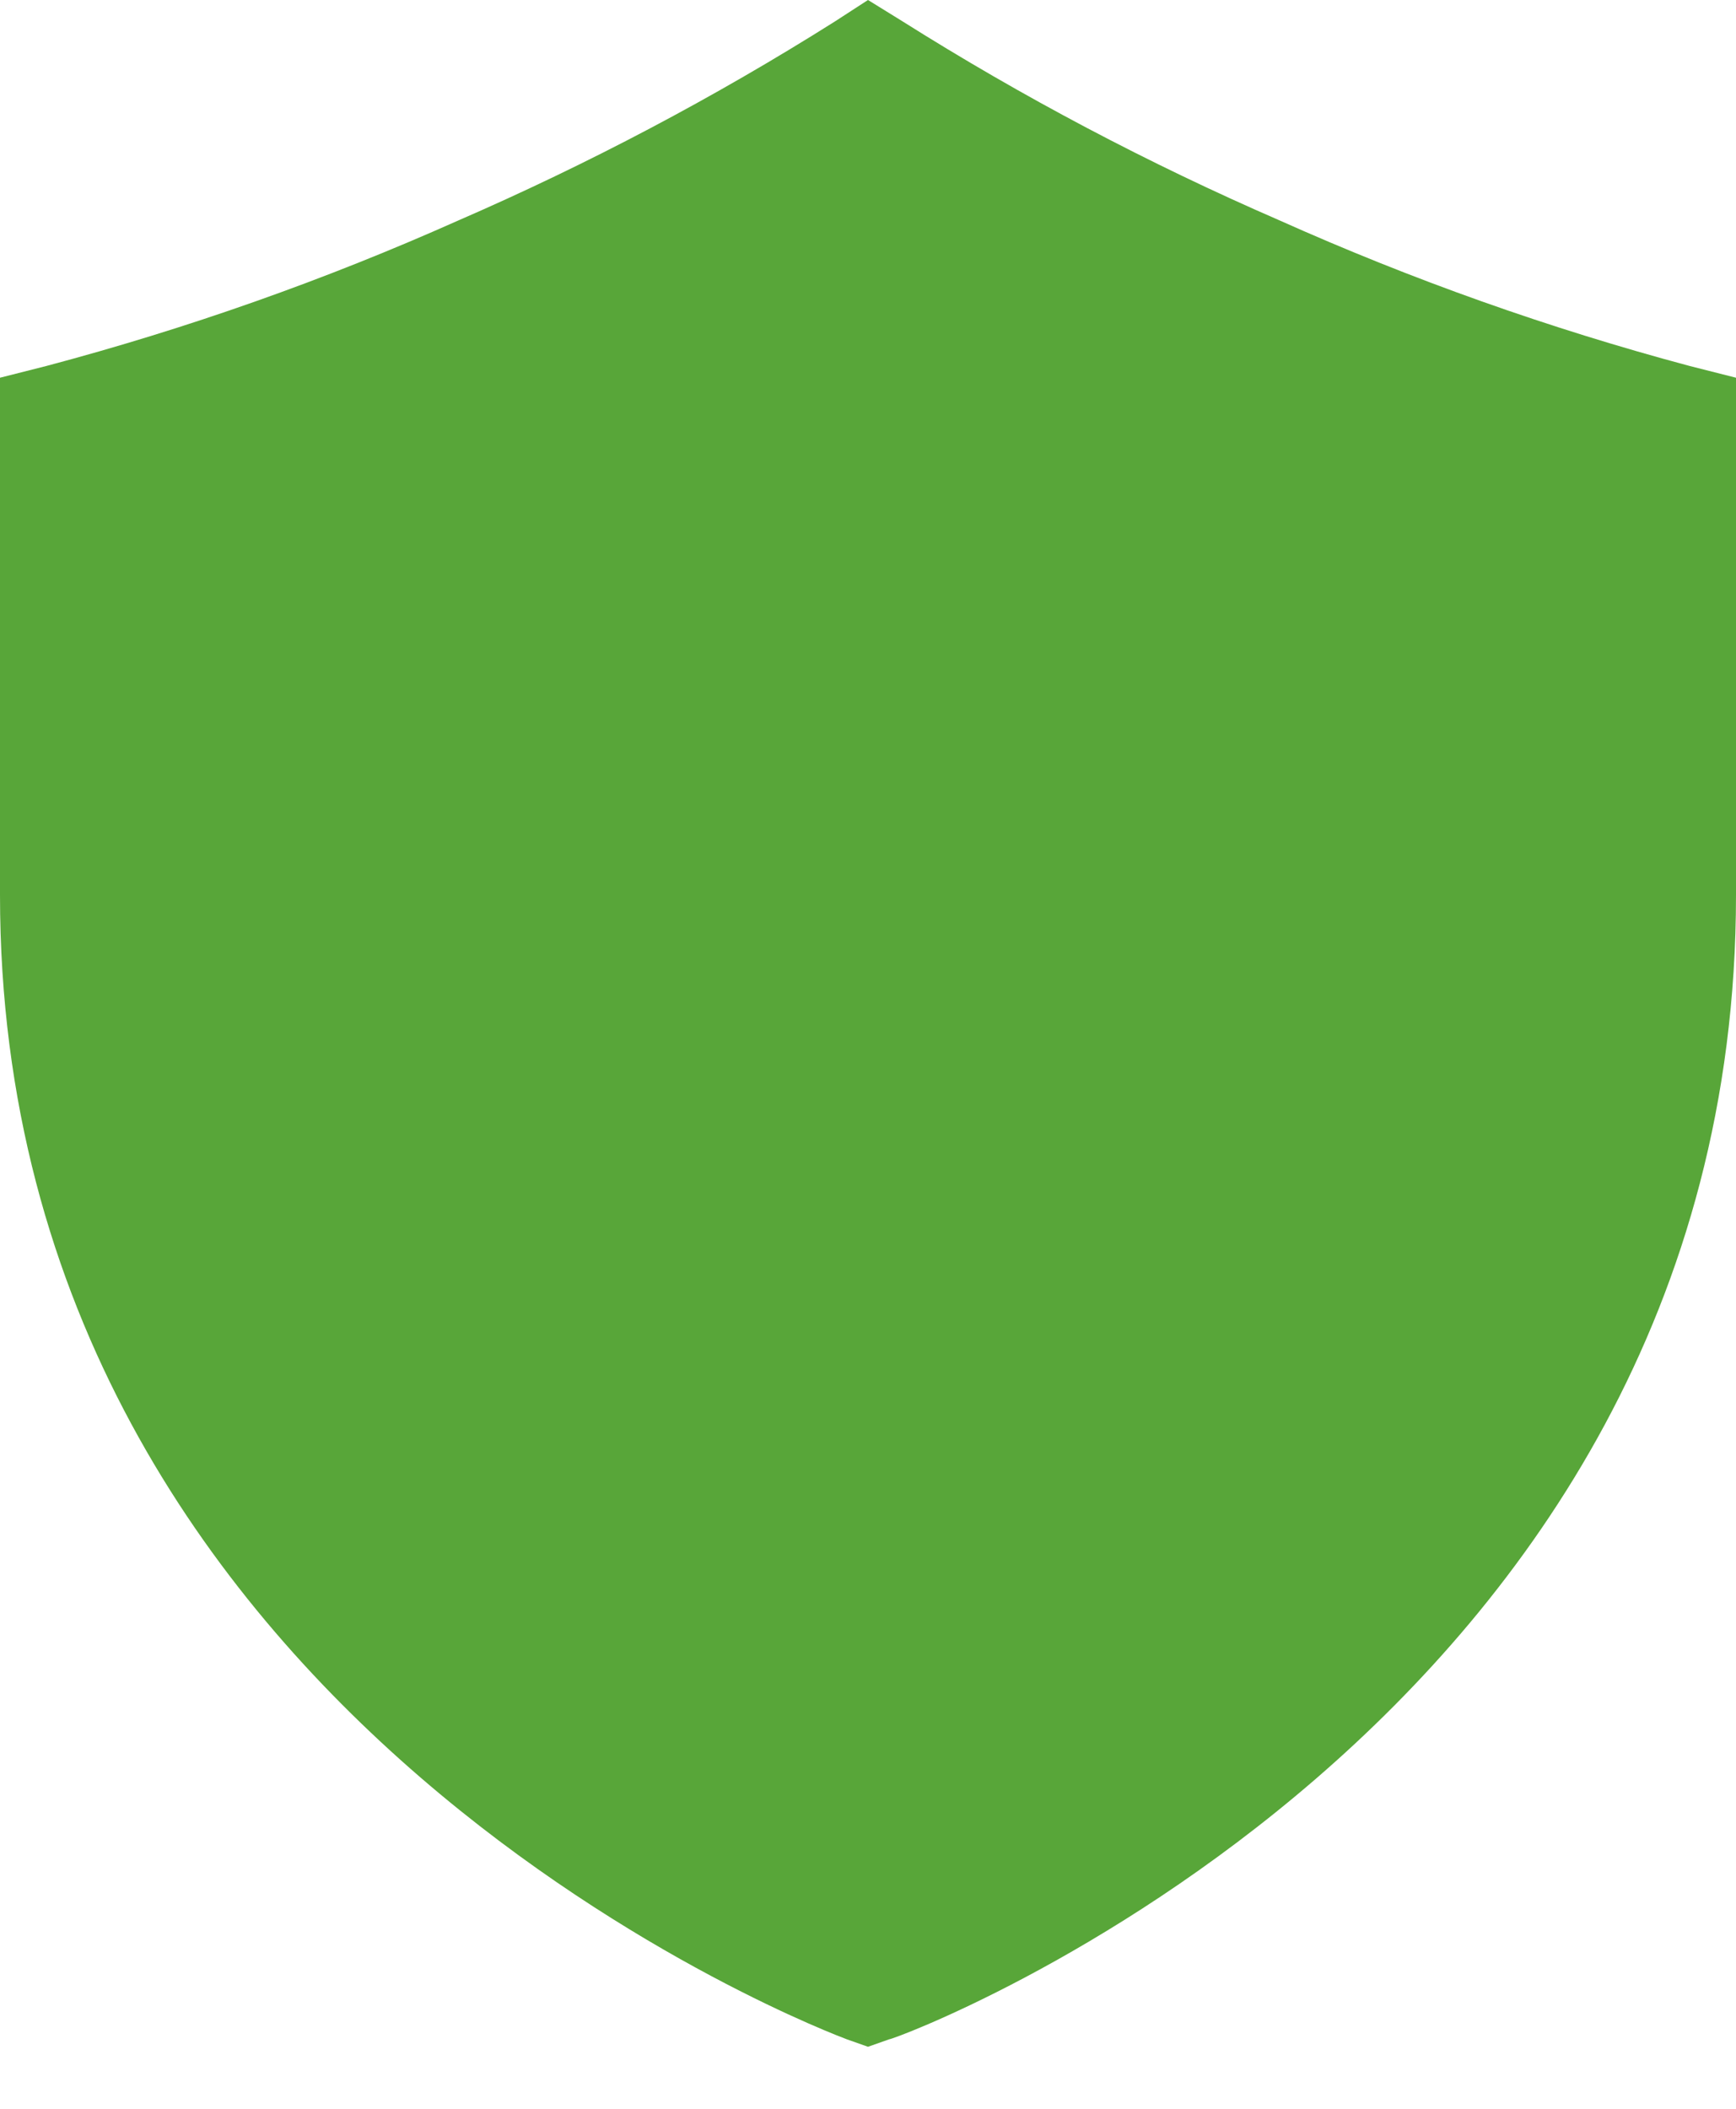 <?xml version="1.0" encoding="UTF-8"?> <svg xmlns="http://www.w3.org/2000/svg" width="14" height="17" viewBox="0 0 14 17" fill="none"><path d="M13.625 2.95C12.492 2.647 11.385 2.254 10.315 1.775C9.262 1.318 8.246 0.782 7.275 0.17L7 0L6.73 0.175C5.759 0.787 4.743 1.323 3.69 1.78C2.618 2.258 1.509 2.649 0.375 2.95L0 3.045V7.215C0 13.91 6.765 16.415 6.83 16.44L7 16.5L7.17 16.44C7.24 16.44 14 13.915 14 7.215V3.045L13.625 2.95Z" fill="#58A639"></path></svg> 